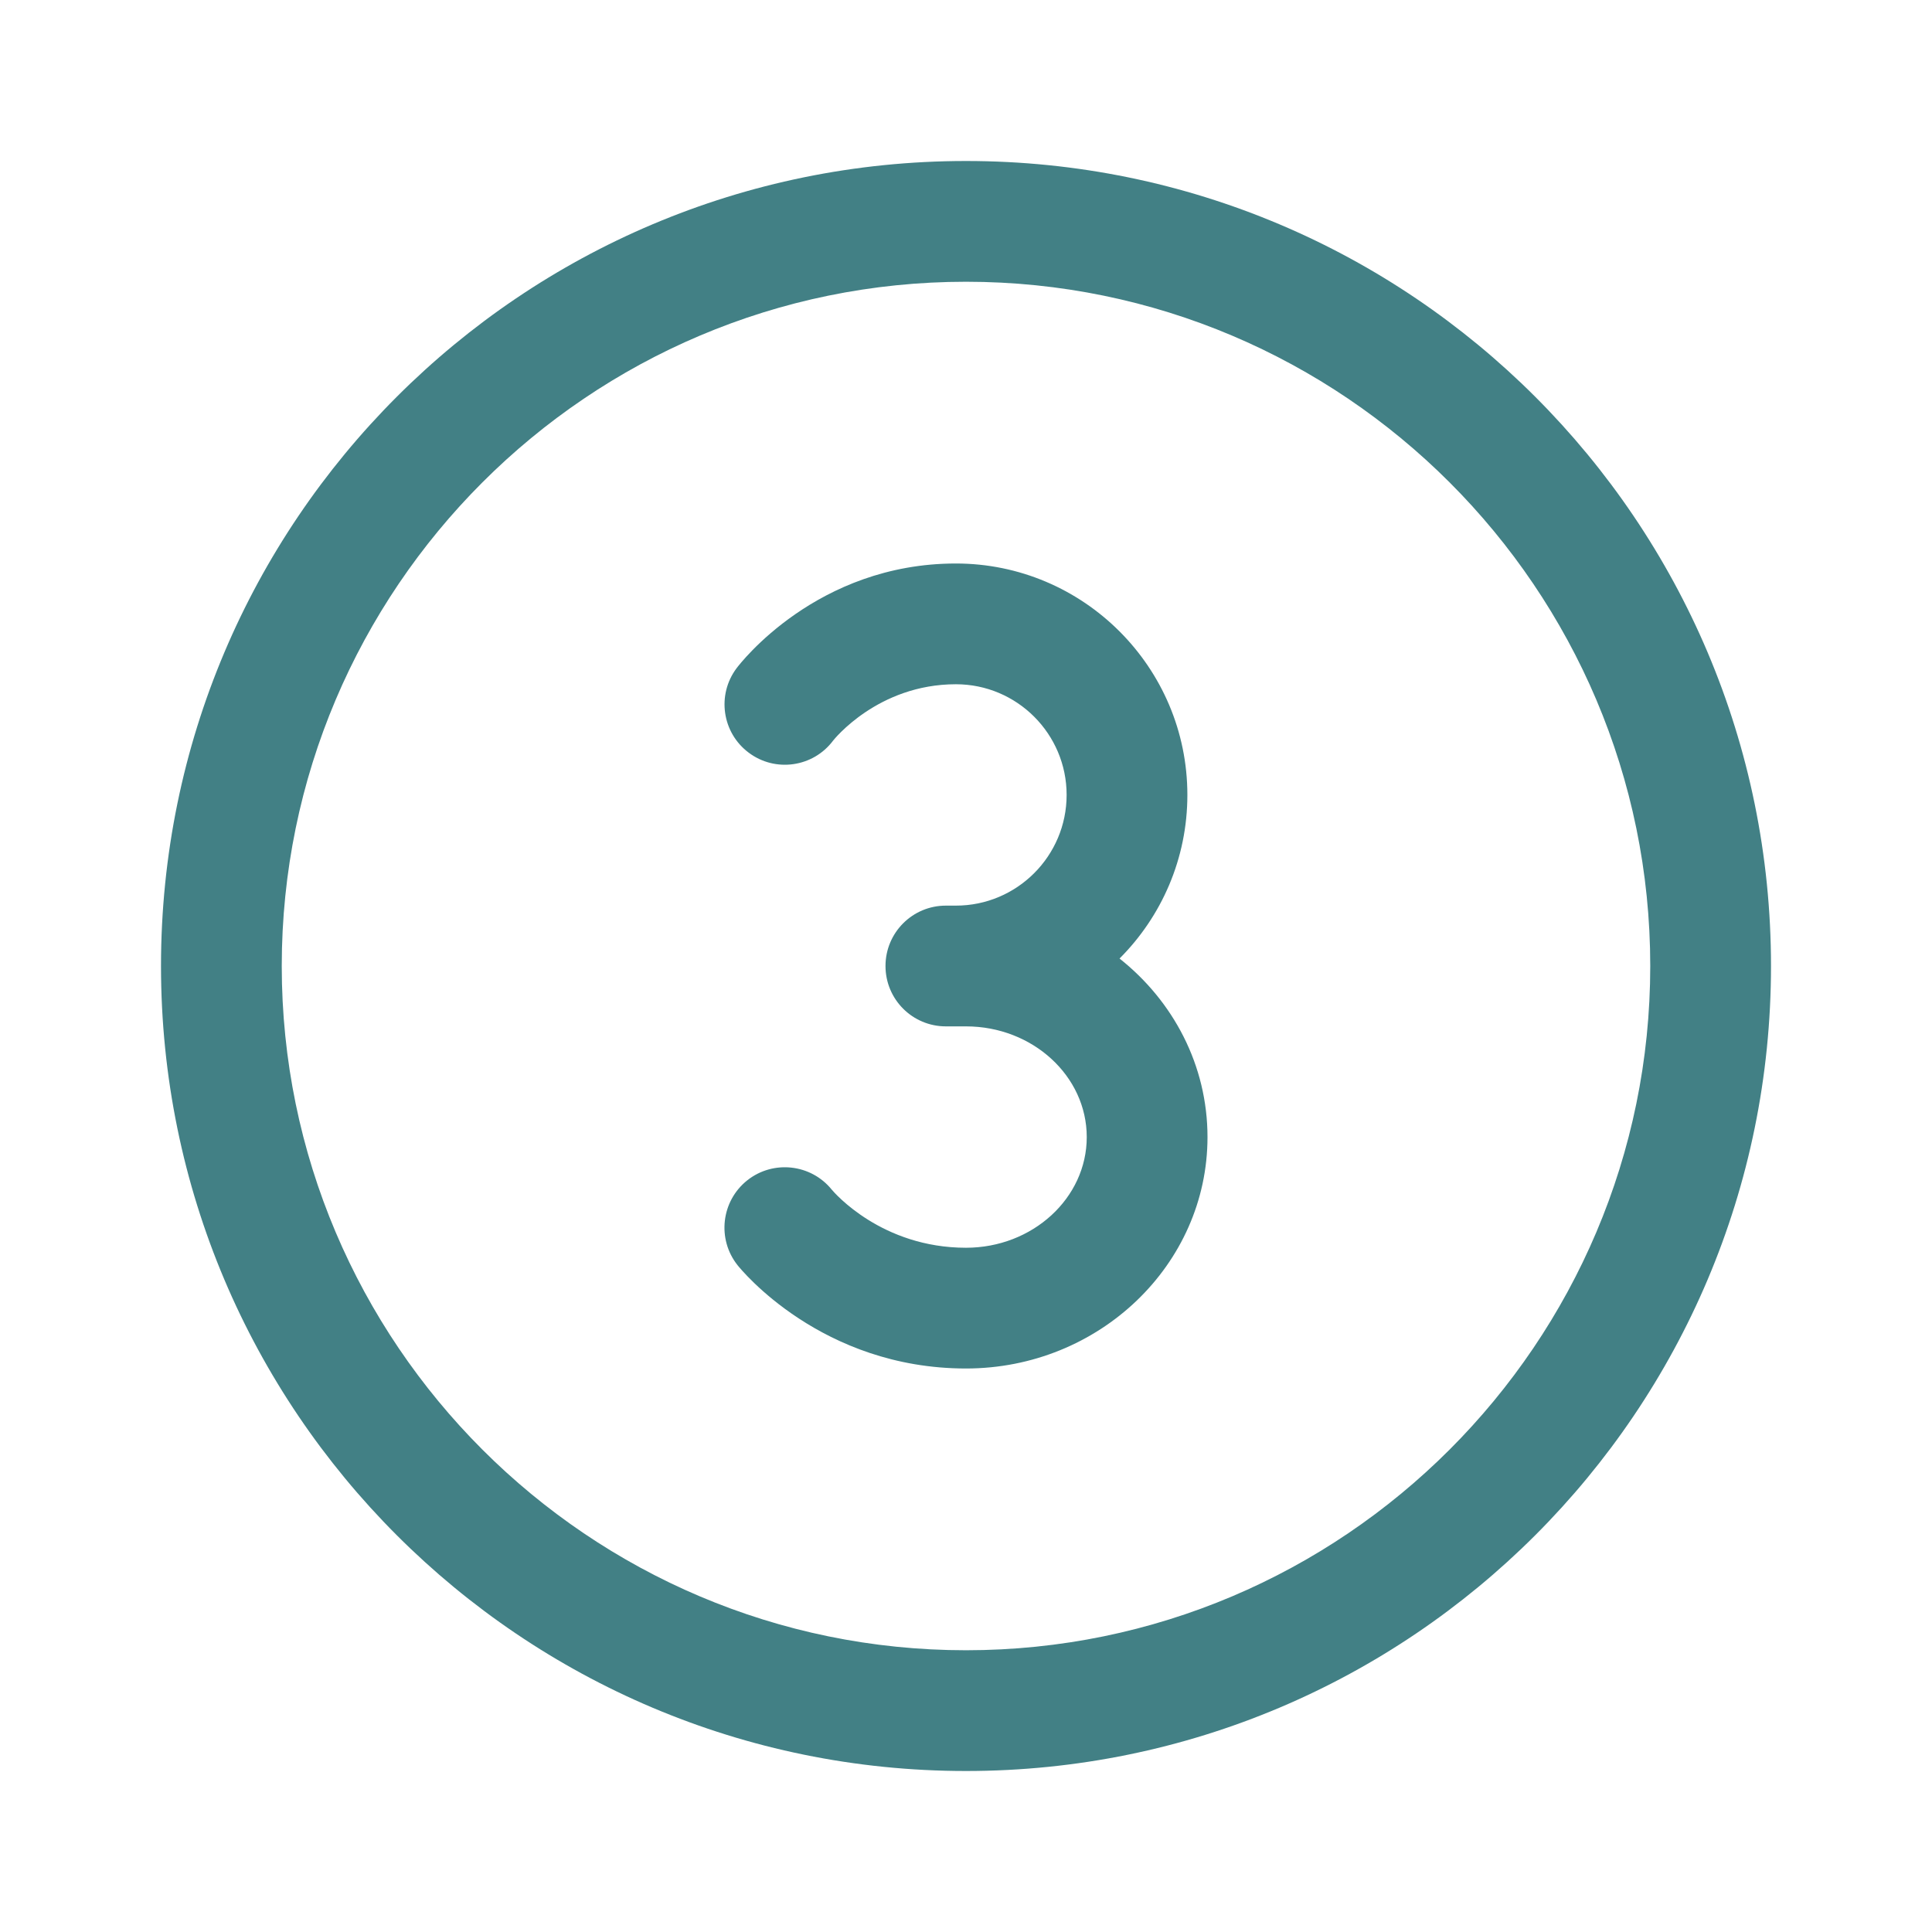 <svg width="36" height="36" viewBox="0 0 36 36" fill="none" xmlns="http://www.w3.org/2000/svg">
<path d="M18 3C9.716 3 3 9.716 3 18C3 26.285 9.716 33 18 33C26.285 33 33 26.285 33 18C33 9.716 26.285 3 18 3ZM18 5.25C25.03 5.25 30.75 10.97 30.75 18C30.75 25.03 25.03 30.75 18 30.75C10.97 30.75 5.25 25.03 5.25 18C5.25 10.97 10.97 5.25 18 5.25ZM17.812 10.5C15.217 10.5 13.786 12.37 13.726 12.45C13.353 12.946 13.453 13.652 13.95 14.024C14.446 14.398 15.152 14.297 15.524 13.8C15.532 13.79 16.353 12.75 17.812 12.75C18.95 12.75 19.875 13.675 19.875 14.812C19.875 15.95 18.95 16.875 17.812 16.875H17.625C17.003 16.875 16.5 17.378 16.5 18C16.5 18.622 17.003 19.125 17.625 19.125H18C19.241 19.125 20.25 20.05 20.25 21.188C20.25 22.325 19.241 23.25 18 23.25C16.43 23.25 15.549 22.227 15.499 22.168C15.113 21.689 14.409 21.61 13.925 21.993C13.438 22.38 13.357 23.088 13.743 23.575C13.806 23.654 15.304 25.5 18 25.5C20.482 25.5 22.5 23.565 22.5 21.188C22.5 19.849 21.861 18.653 20.861 17.861C21.642 17.08 22.125 16.001 22.125 14.812C22.125 12.435 20.19 10.5 17.812 10.5Z" fill="#428085"/>
</svg>
